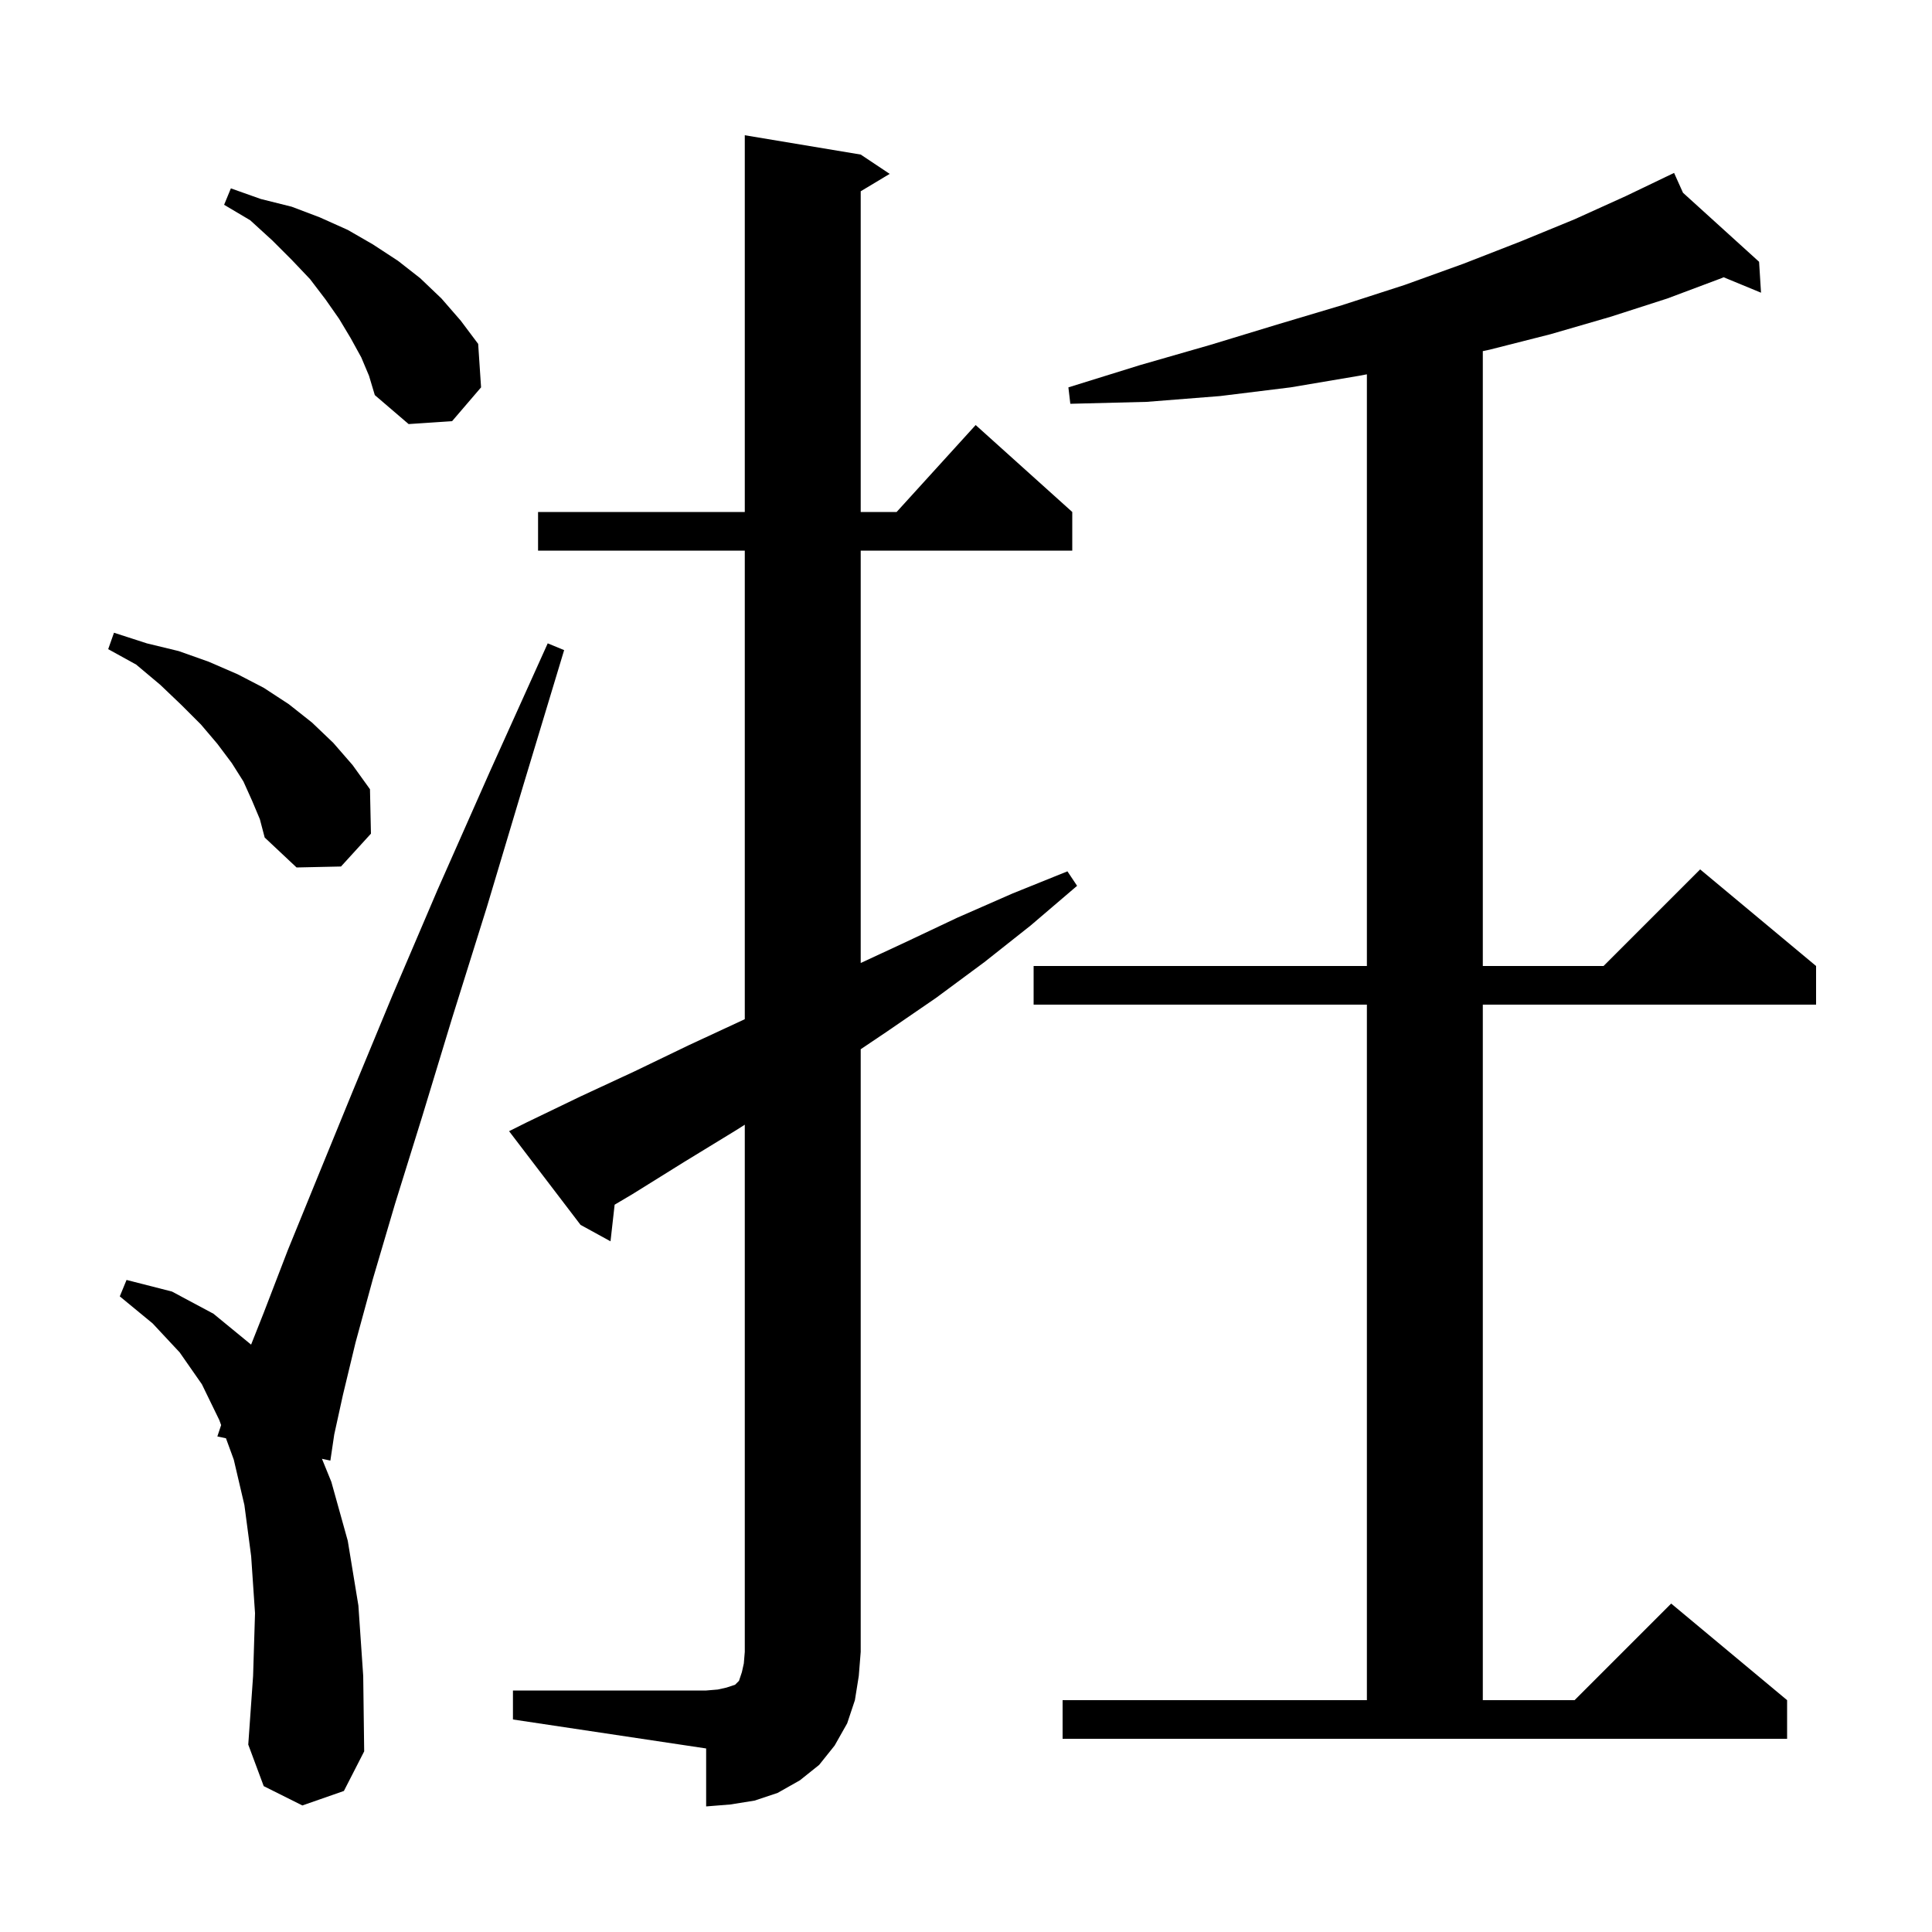 <svg xmlns="http://www.w3.org/2000/svg" xmlns:xlink="http://www.w3.org/1999/xlink" version="1.1" baseProfile="full" viewBox="0 0 200 200" width="200" height="200"><g fill="currentColor"><path d="M 53.1 175.0 L 73.1 175.0 L 74.3 174.9 L 75.2 174.7 L 76.1 174.4 L 76.5 174.0 L 76.8 173.1 L 77.0 172.2 L 77.1 171.0 L 77.1 116.429 L 76.2 117.0 L 70.8 120.3 L 65.5 123.6 L 63.627 124.71 L 63.2 128.5 L 60.1 126.8 L 52.7 117.1 L 54.5 116.2 L 60.1 113.5 L 65.7 110.9 L 71.3 108.2 L 76.9 105.6 L 77.1 105.502 L 77.1 57.0 L 55.7 57.0 L 55.7 53.0 L 77.1 53.0 L 77.1 14.0 L 89.1 16.0 L 92.1 18.0 L 89.1 19.8 L 89.1 53.0 L 92.818 53.0 L 101.0 44.0 L 111.0 53.0 L 111.0 57.0 L 89.1 57.0 L 89.1 99.689 L 93.6 97.6 L 99.1 95.0 L 104.8 92.5 L 110.5 90.2 L 111.5 91.7 L 106.7 95.8 L 101.9 99.6 L 96.9 103.3 L 91.8 106.8 L 89.1 108.617 L 89.1 171.0 L 88.9 173.5 L 88.5 176.0 L 87.7 178.4 L 86.4 180.7 L 84.8 182.7 L 82.8 184.3 L 80.5 185.6 L 78.1 186.4 L 75.6 186.8 L 73.1 187.0 L 73.1 181.0 L 53.1 178.0 Z M 31.3 186.9 L 27.3 184.9 L 25.7 180.6 L 26.2 173.5 L 26.4 167.0 L 26.0 161.1 L 25.3 155.8 L 24.2 151.1 L 23.392 148.891 L 22.5 148.7 L 22.892 147.524 L 22.7 147.0 L 20.9 143.3 L 18.6 140.0 L 15.8 137.0 L 12.4 134.2 L 13.1 132.5 L 17.8 133.7 L 22.1 136.0 L 25.994 139.195 L 27.3 135.9 L 29.8 129.4 L 32.9 121.8 L 36.5 113.0 L 40.6 103.1 L 45.3 92.1 L 50.7 79.9 L 56.7 66.6 L 58.4 67.3 L 54.2 81.2 L 50.4 93.9 L 46.8 105.4 L 43.7 115.6 L 40.9 124.6 L 38.6 132.4 L 36.8 139.0 L 35.5 144.4 L 34.6 148.5 L 34.2 151.2 L 33.328 151.014 L 34.3 153.4 L 36.0 159.5 L 37.1 166.2 L 37.6 173.5 L 37.7 181.3 L 35.6 185.4 Z M 110.0 176.0 L 141.5 176.0 L 141.5 104.0 L 107.0 104.0 L 107.0 100.0 L 141.5 100.0 L 141.5 38.749 L 140.7 38.9 L 133.6 40.1 L 126.3 41.0 L 118.7 41.6 L 110.8 41.8 L 110.6 40.1 L 118.0 37.8 L 125.3 35.7 L 132.2 33.6 L 138.9 31.6 L 145.4 29.5 L 151.5 27.3 L 157.4 25.0 L 163.0 22.7 L 168.3 20.3 L 172.414 18.325 L 172.4 18.3 L 172.423 18.321 L 173.3 17.9 L 174.223 19.954 L 182.1 27.1 L 182.3 30.3 L 178.426 28.701 L 178.2 28.8 L 172.6 30.9 L 166.7 32.8 L 160.5 34.6 L 154.2 36.2 L 153.5 36.348 L 153.5 100.0 L 166.0 100.0 L 176.0 90.0 L 188.0 100.0 L 188.0 104.0 L 153.5 104.0 L 153.5 176.0 L 163.0 176.0 L 173.0 166.0 L 185.0 176.0 L 185.0 180.0 L 110.0 180.0 Z M 26.1 82.9 L 25.2 80.9 L 24.0 79.0 L 22.5 77.0 L 20.8 75.0 L 18.8 73.0 L 16.6 70.9 L 14.1 68.8 L 11.2 67.2 L 11.8 65.5 L 15.2 66.6 L 18.5 67.4 L 21.6 68.5 L 24.6 69.8 L 27.3 71.2 L 29.9 72.9 L 32.3 74.8 L 34.5 76.9 L 36.5 79.2 L 38.3 81.7 L 38.4 86.3 L 35.3 89.7 L 30.7 89.8 L 27.4 86.7 L 26.9 84.8 Z M 37.4 37.0 L 36.3 35.0 L 35.1 33.0 L 33.7 31.0 L 32.1 28.9 L 30.2 26.9 L 28.2 24.9 L 25.9 22.8 L 23.2 21.2 L 23.9 19.5 L 27.0 20.6 L 30.2 21.4 L 33.1 22.5 L 36.0 23.8 L 38.6 25.3 L 41.2 27.0 L 43.5 28.8 L 45.7 30.9 L 47.7 33.2 L 49.5 35.6 L 49.8 40.1 L 46.8 43.6 L 42.3 43.9 L 38.8 40.9 L 38.2 38.9 Z "/></g></svg>